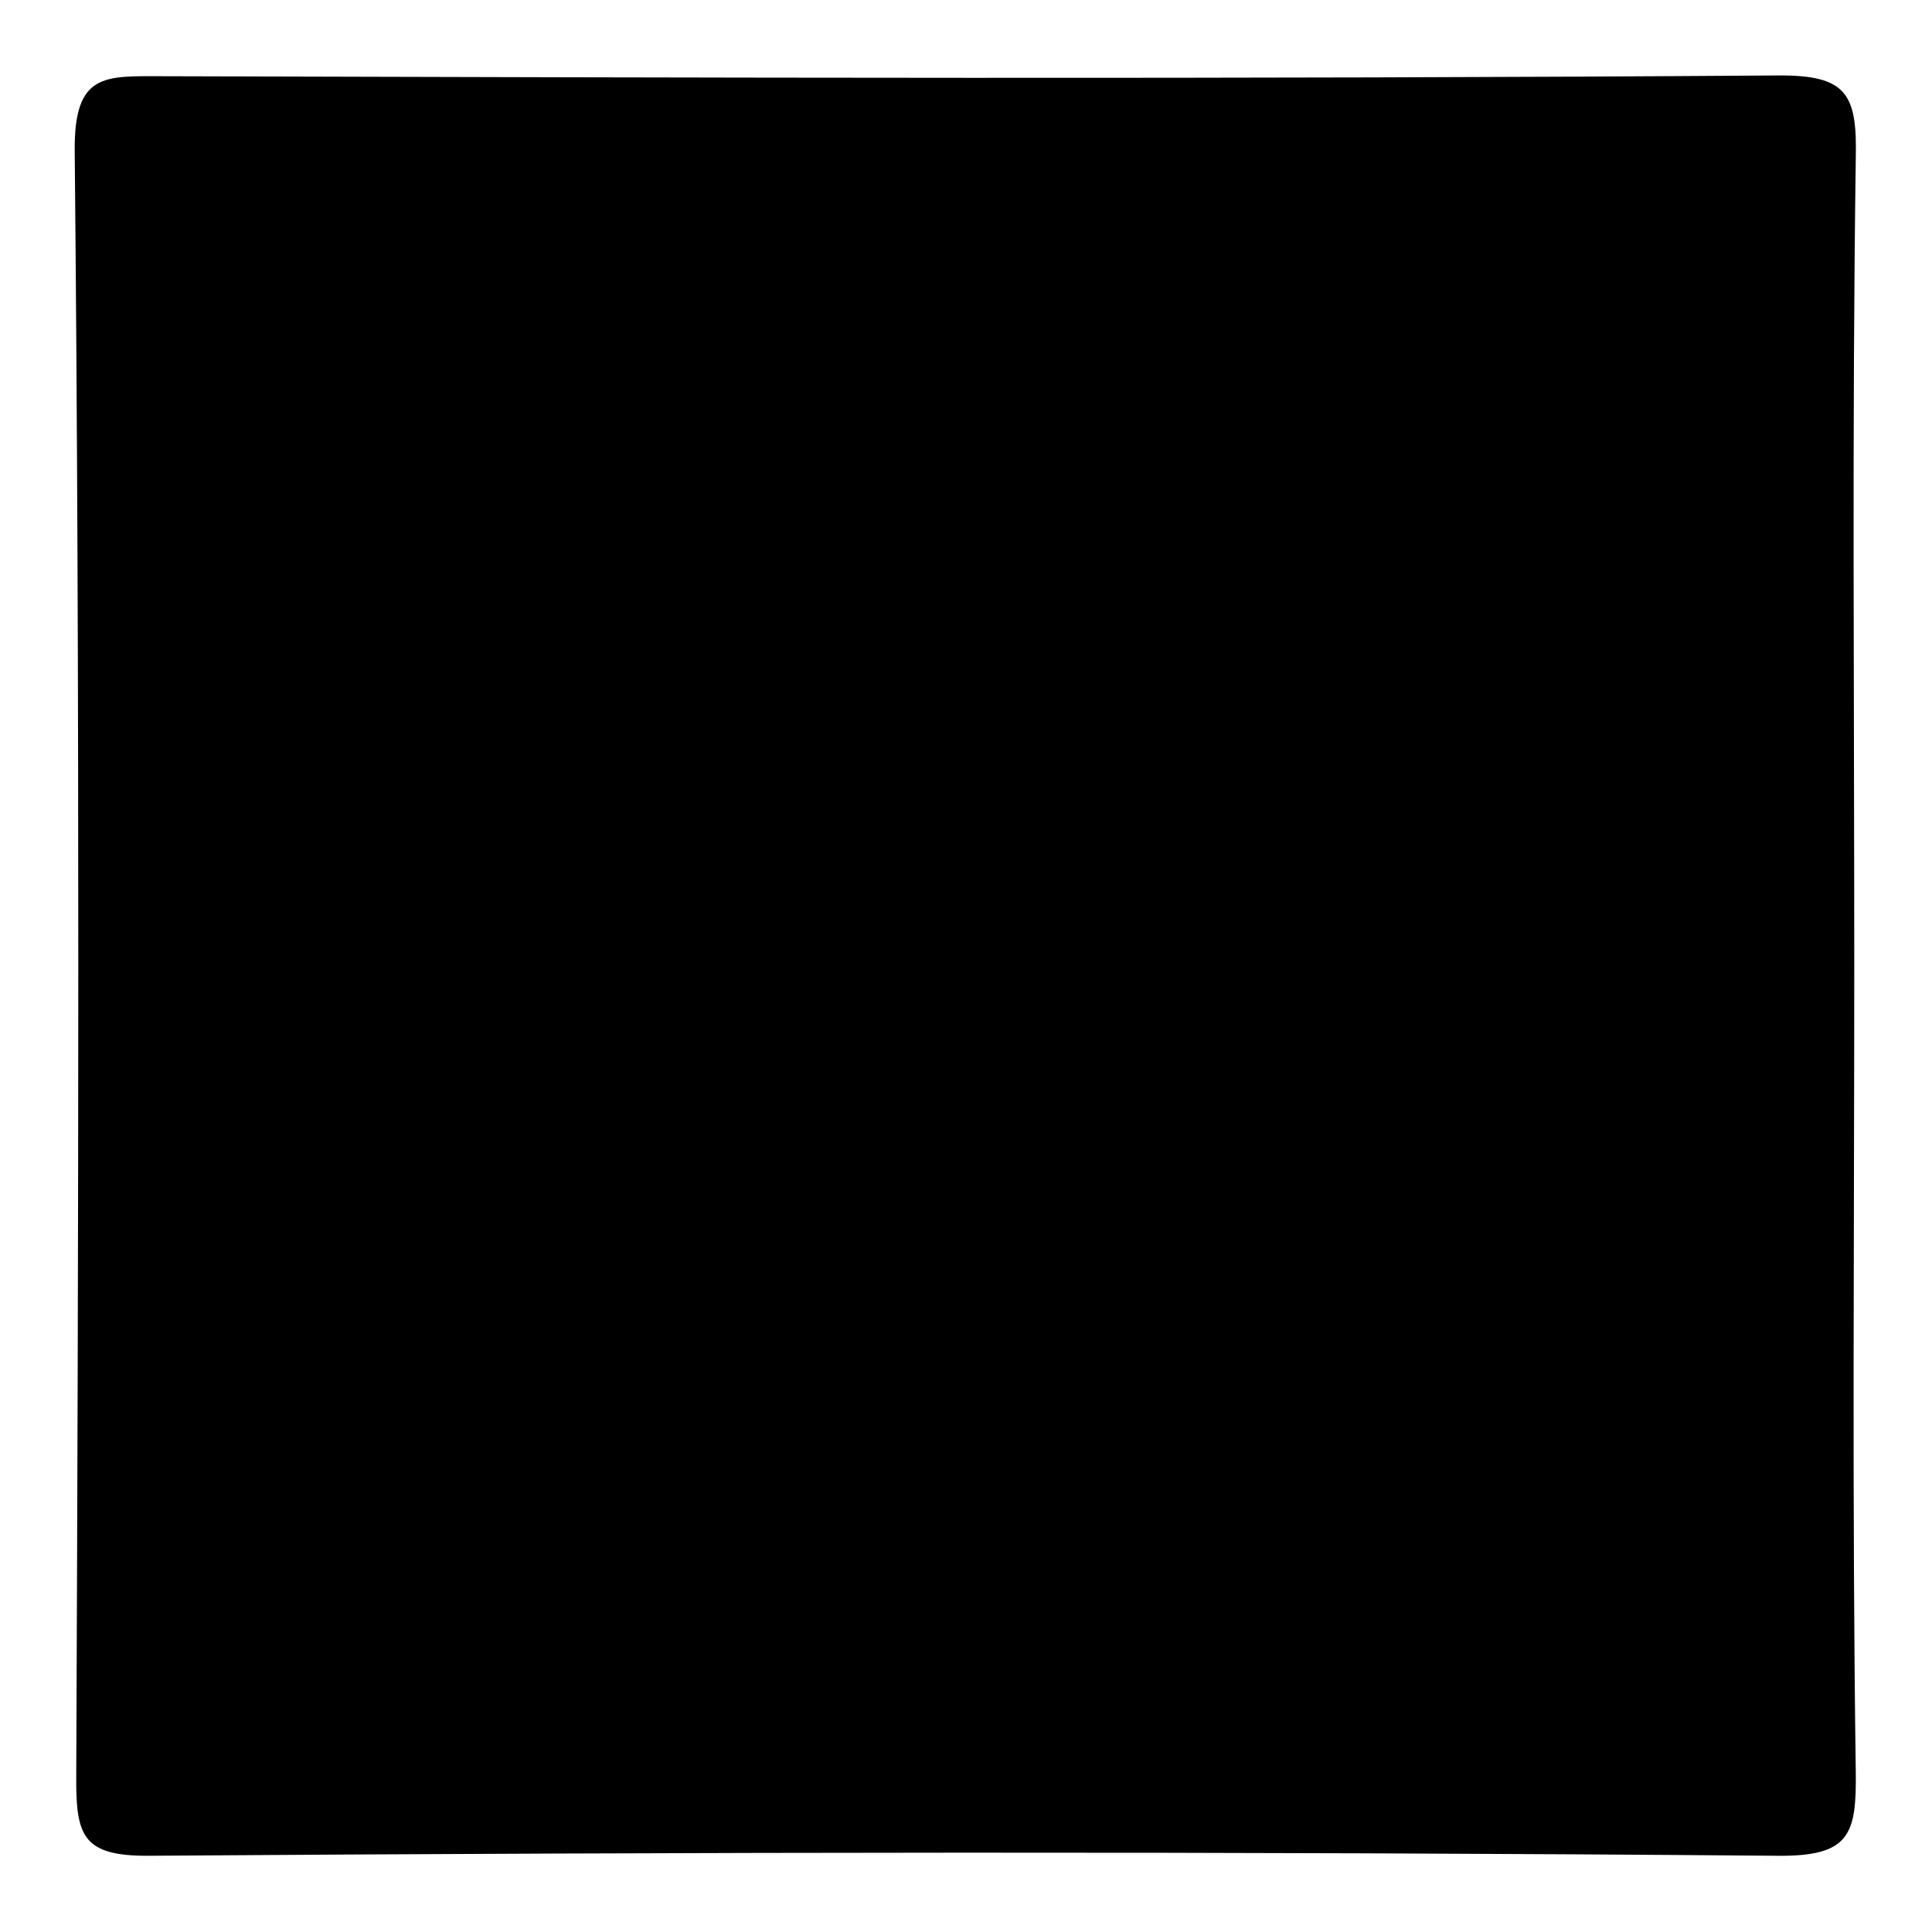 <?xml version="1.0" encoding="utf-8"?>
<!-- Svg Vector Icons : http://www.onlinewebfonts.com/icon -->
<!DOCTYPE svg PUBLIC "-//W3C//DTD SVG 1.1//EN" "http://www.w3.org/Graphics/SVG/1.1/DTD/svg11.dtd">
<svg version="1.1" xmlns="http://www.w3.org/2000/svg" xmlns:xlink="http://www.w3.org/1999/xlink" x="0px" y="0px" viewBox="0 0 256 256" enable-background="new 0 0 256 256" xml:space="preserve">
<g><g><path fill="#000000" d="M245.7,127.9c0,35.6-0.3,71.3,0.2,106.9c0.1,8.3-0.8,11.2-10.4,11.1c-72-0.6-144-0.5-216,0c-8.3,0-9.4-2.5-9.4-9.9c0.3-72,0.5-144-0.2-216c-0.1-10.4,4-9.9,11.6-9.9c71.3,0.2,142.6,0.4,213.9-0.1c9.3-0.1,10.7,2.4,10.5,11C245.4,56.6,245.7,92.3,245.7,127.9z"/><path fill="#000000" d="M90.4,199c-2.1-23-17.5-39.2-28.7-57.8c-18.4-30.5-9.5-73,17.3-95.5c29-24.3,66.7-24.9,96.4-1.3c28.1,22.3,37.7,65.1,18.9,96.8c-11.1,18.7-26.6,34.8-28.7,57.8C140.6,208.9,115.5,208.9,90.4,199z"/><path fill="#000000" d="M90.3,211.8c0-2.7,0-5.3,0-8c25.2-3.6,50.3-3.5,75.5,0c0,2.7,0,5.4,0,8C140.6,221.3,115.5,218.7,90.3,211.8z"/><path fill="#000000" d="M90.3,211.8c25.2,0,50.4,0,75.5,0c-4.3,3-8.5,6.1-12.8,9.1c-15.6,4.5-31.1,7.9-46.2-1.7C102.6,213.9,93.7,218.9,90.3,211.8z"/><path fill="#000000" d="M106.8,219.3c15.4,0.6,30.8,1.1,46.2,1.7c-8.9,9.8-41.2,12.3-48.8,3.4C103.7,223.9,105.9,221,106.8,219.3z"/><path fill="#000000" d="M165.8,203.8c-25.2,0-50.3,0-75.5,0c0-1.6,0.1-3.2,0.1-4.8c25.1,0,50.2,0,75.2,0C165.7,200.6,165.8,202.2,165.8,203.8z"/><path fill="#000000" d="M132.8,182.9c-18.6-0.5-36.3,5.5-33.9-19.5c0.5-5.3-5.6-7.5-9.1-10.8C62,126.5,60.5,87.1,86.2,61.3c23.5-23.8,61.5-23.9,84.5-0.3c24.4,25,22.4,66.2-4.6,91.8c-3,2.8-8.5,6.1-8.3,8.8C159.8,186.2,143.7,184.1,132.8,182.9z"/><path fill="#000000" d="M161.3,98.3c-17,28.3-46.3,28.8-65.1,4.1c12.4-3.4,19.3,9.2,30.3,9C138.3,111.1,146.8,103.7,161.3,98.3z"/></g></g>
</svg>